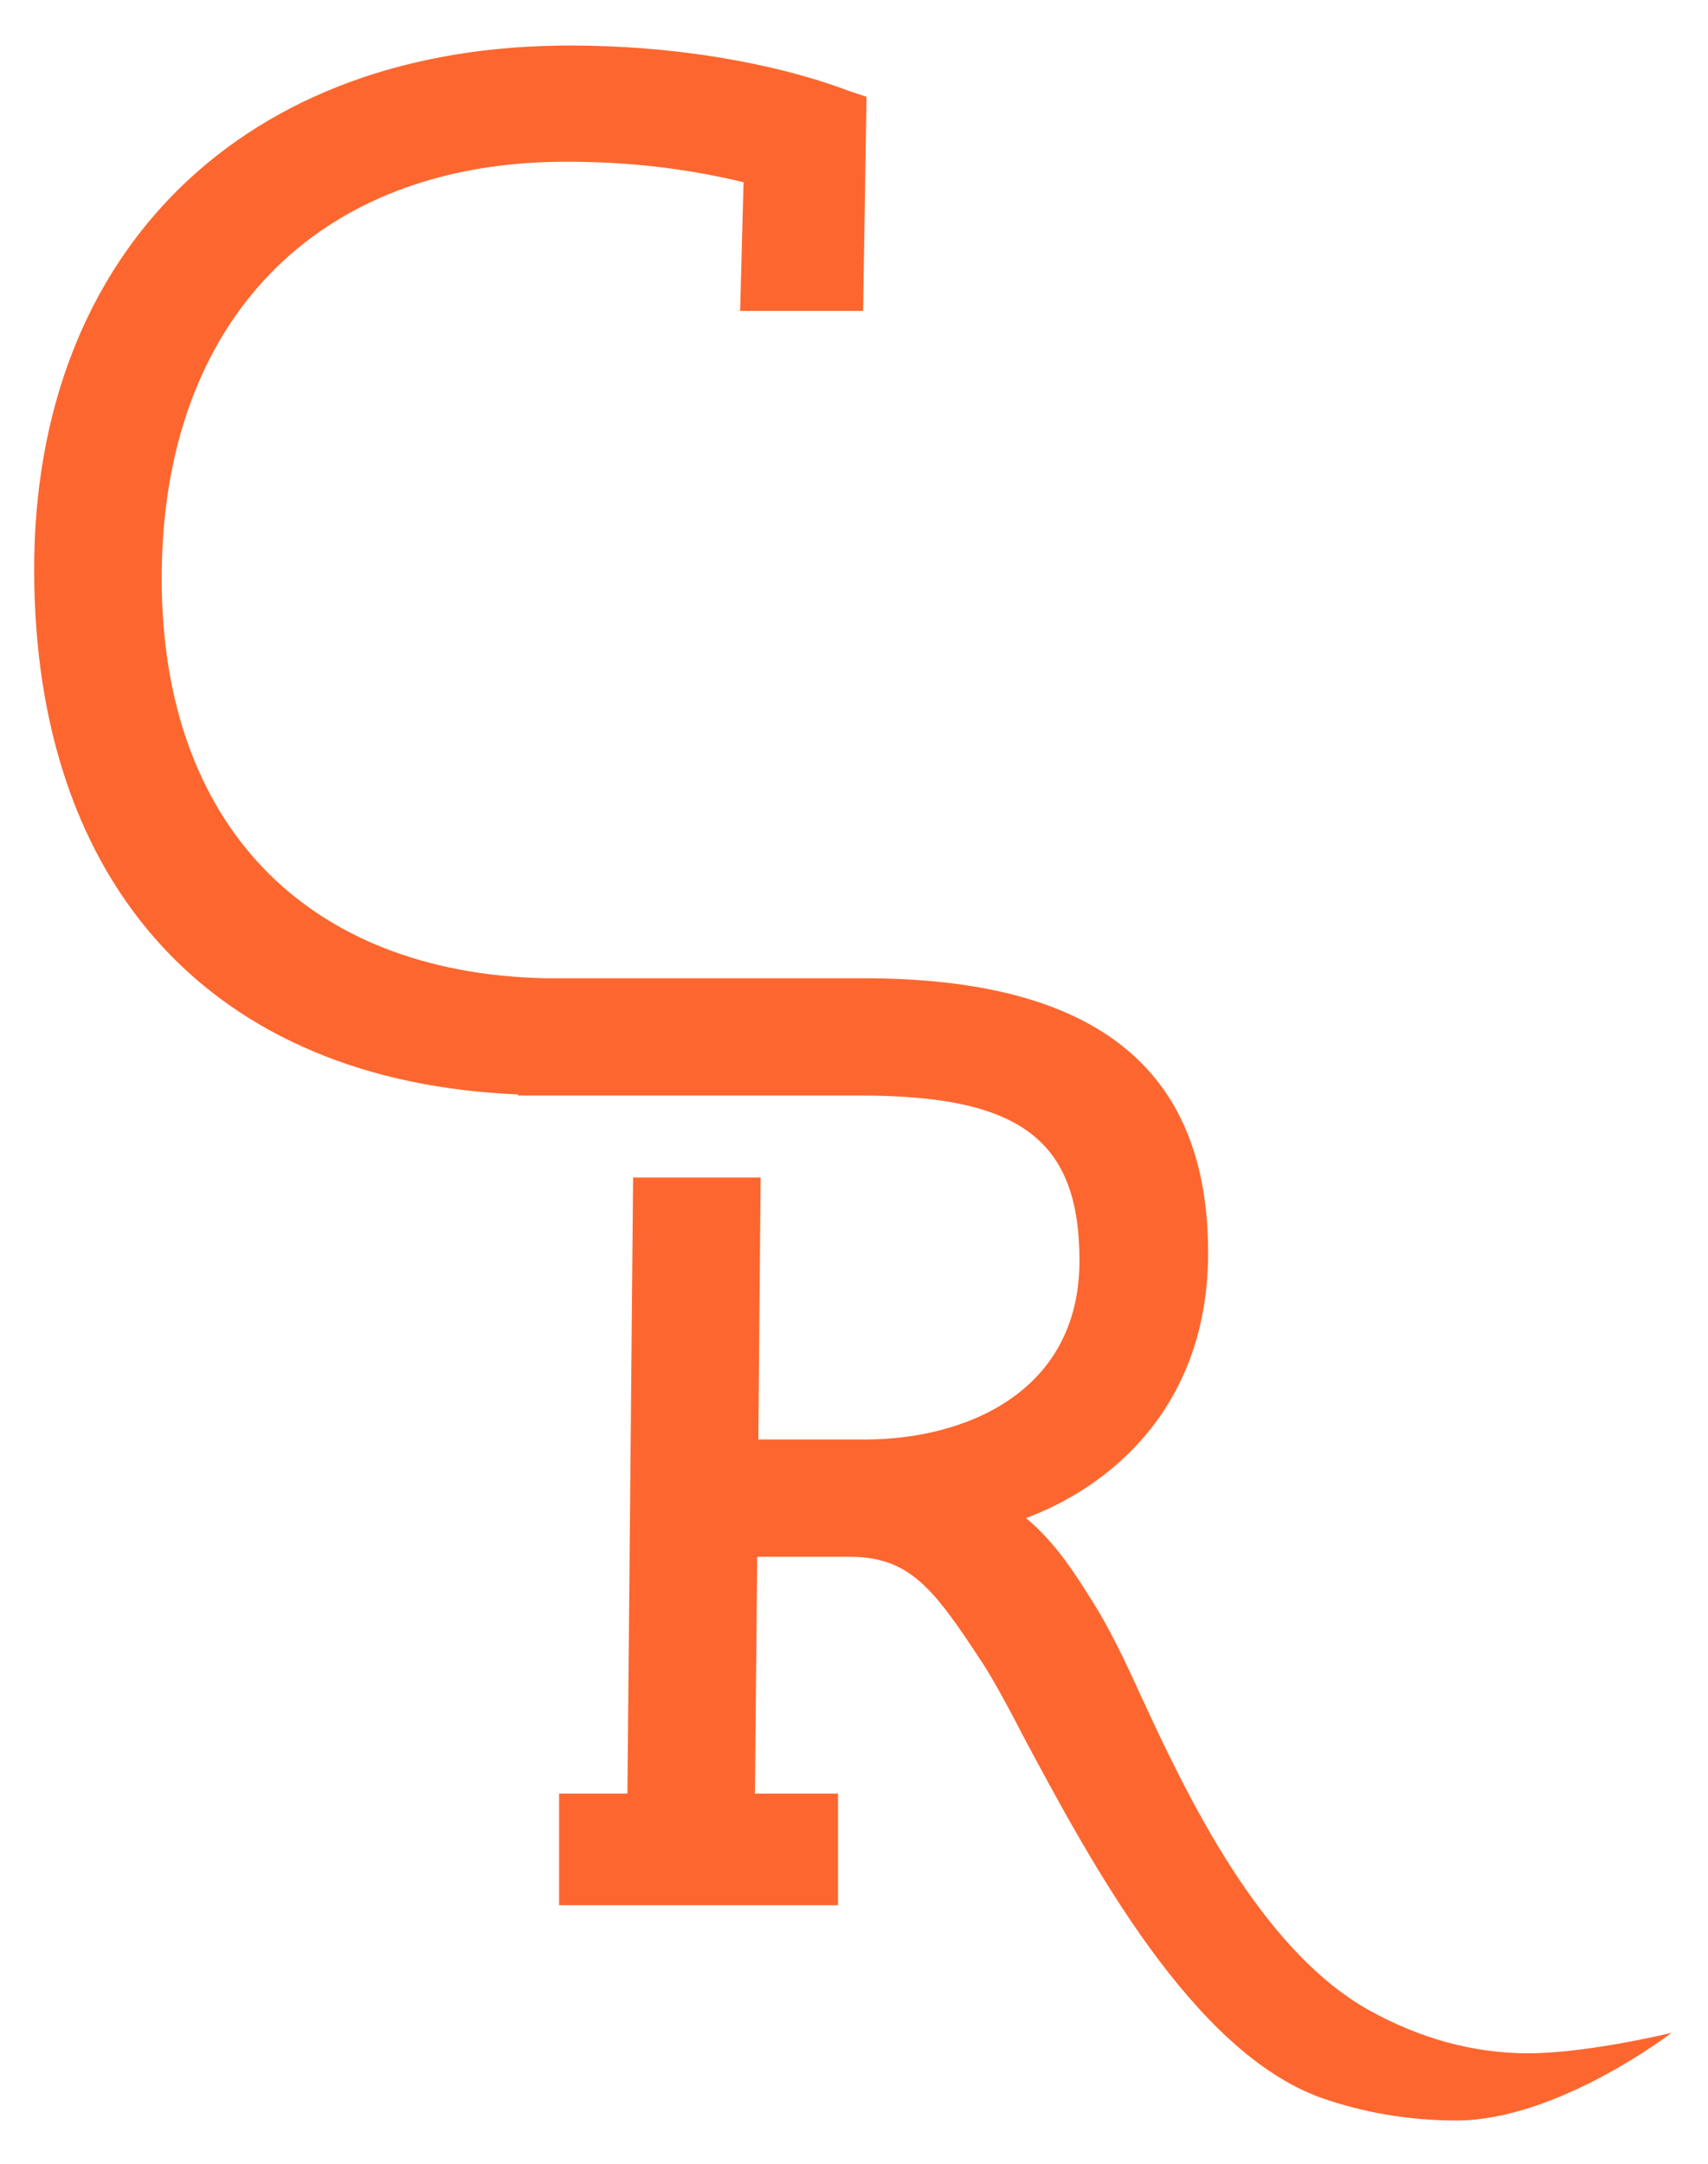 <?xml version="1.0" encoding="utf-8"?>
<!-- Generator: Adobe Illustrator 24.2.0, SVG Export Plug-In . SVG Version: 6.00 Build 0)  -->
<svg version="1.1" id="Calque_1" xmlns="http://www.w3.org/2000/svg" xmlns:xlink="http://www.w3.org/1999/xlink" x="0px" y="0px"
	 viewBox="0 0 150 190" style="enable-background:new 0 0 150 190;" xml:space="preserve">
<style type="text/css">
	.st0{fill:#FD672F;}
</style>
<path class="st0" d="M134.2,180.3c-4.8,0-9.5-1.3-14-3.8c-9.6-5.4-16-18.9-20.1-27.8c-1.4-3.1-2.7-5.7-3.8-7.5
	c-1.5-2.4-3.4-5.6-6.2-7.9c7.3-2.7,16-9.7,16-23.3c0-16.2-9.9-24.1-30.3-24.1H48l-0.2,0c-21-0.5-33.6-13.6-33.6-35.1
	c0-22.6,13.6-36.6,35.5-36.6c5.6,0,10.6,0.6,15.6,1.8L65,27.3h10.8l0.3-18.8l-1.5-0.5c-6.9-2.6-15.8-4-24.4-4C21.5,3.9,3,22,3,50
	c0,27.9,15.8,45,42.5,46.1v0.1h2.3l2.2,0v0h25.6c14,0,19.2,3.9,19.2,14.5c0,11.6-10.1,15.7-18.8,15.7h-9.4l0.2-23H55.6l-0.5,54.1h-6
	v9.8h24.5v-9.8h-7.3l0.2-20.8h8.1c5.3,0,7.4,2.8,11.6,9.2c1,1.5,2.4,4.1,3.9,7c5.8,10.8,14.6,27.2,25.9,31.3c3.7,1.3,7.7,2,11.9,2
	c8.9,0,18.9-7.7,18.9-7.7S139.4,180.3,134.2,180.3z"/>
</svg>
